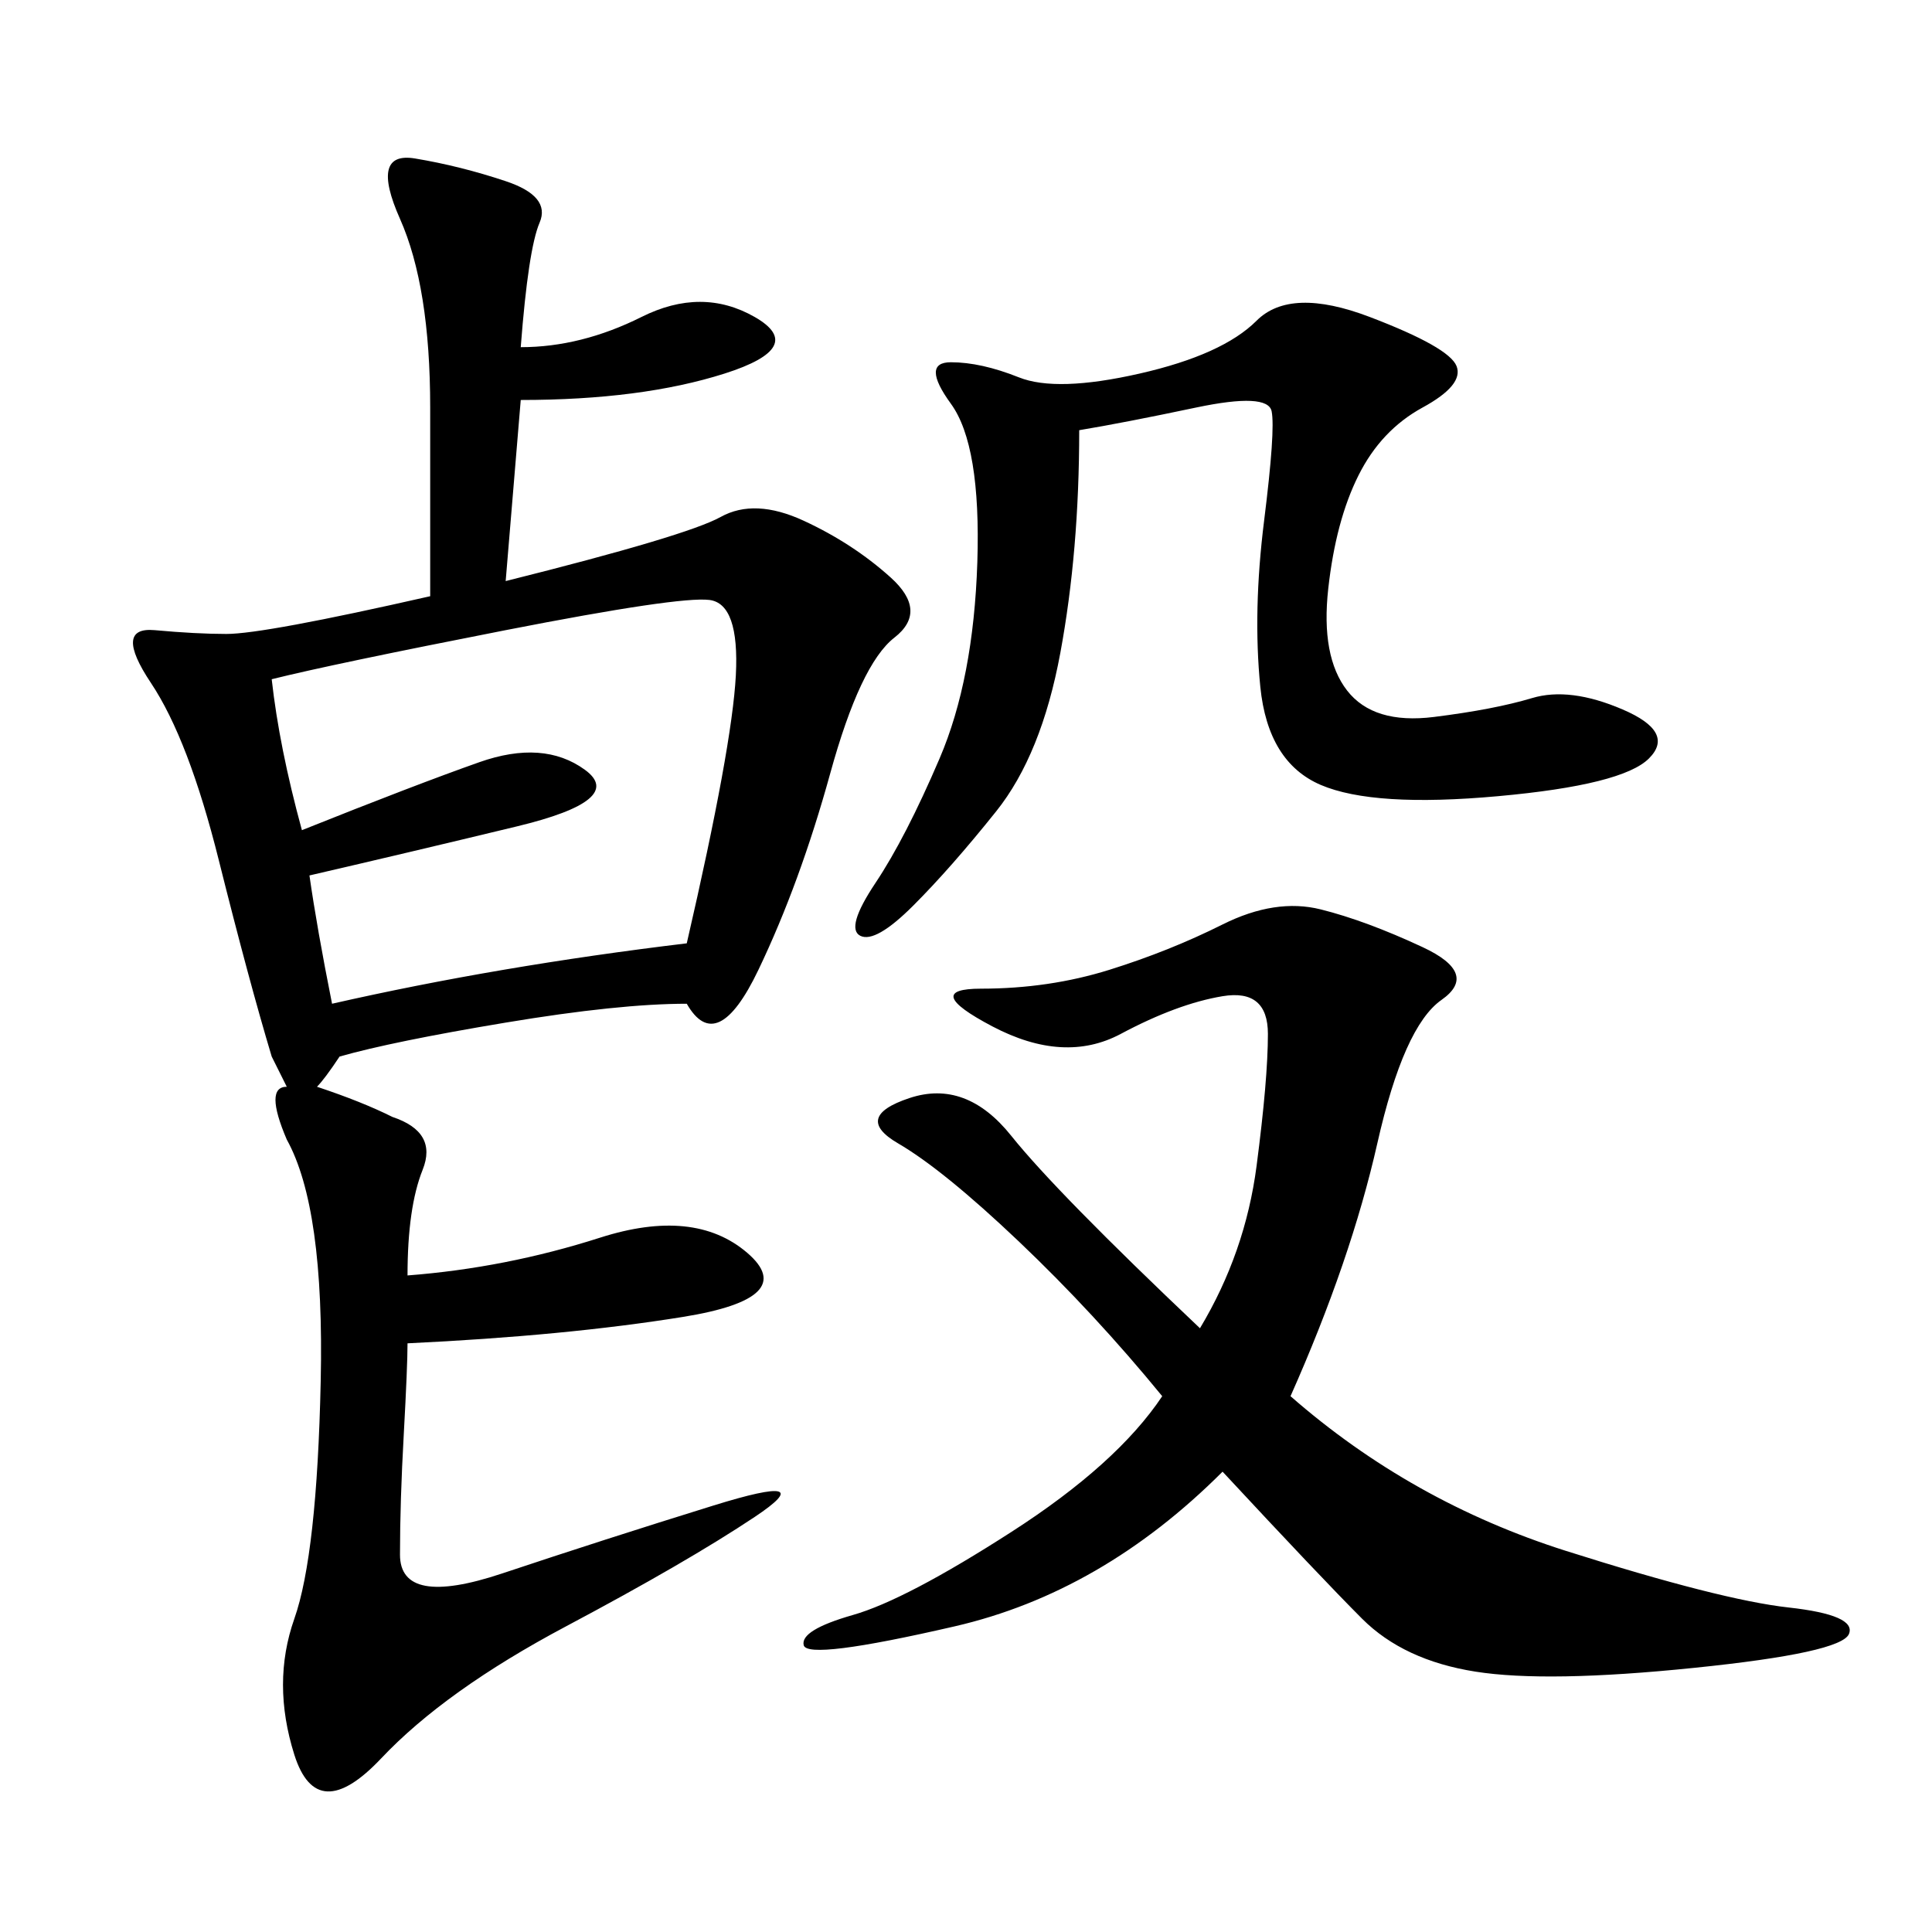 <svg xmlns="http://www.w3.org/2000/svg" xmlns:xlink="http://www.w3.org/1999/xlink" width="300" height="300"><path d="M63.28 198.05Q78.52 196.88 93.16 192.19Q107.81 187.50 116.02 194.53Q124.22 201.56 106.05 204.49Q87.89 207.42 63.28 208.59L63.28 208.59Q63.28 212.11 62.70 222.66Q62.11 233.20 62.11 241.41L62.11 241.41Q62.11 249.61 77.93 244.34Q93.75 239.06 110.74 233.79Q127.73 228.52 117.19 235.55Q106.64 242.58 87.89 252.54Q69.14 262.50 59.18 273.05Q49.22 283.59 45.70 272.46Q42.19 261.33 45.70 251.37Q49.22 241.41 49.80 214.45Q50.39 187.50 44.53 176.95L44.53 176.95Q41.02 168.75 44.53 168.75L44.53 168.75Q43.36 166.41 42.19 164.06L42.19 164.06Q38.67 152.34 33.98 133.59Q29.30 114.84 23.44 106.05Q17.58 97.27 24.02 97.85Q30.47 98.44 35.16 98.44L35.16 98.44Q41.02 98.44 66.80 92.58L66.80 92.58L66.80 63.28Q66.80 44.53 62.11 33.98Q57.42 23.44 64.45 24.61Q71.48 25.78 78.52 28.13Q85.55 30.47 83.79 34.57Q82.03 38.67 80.86 53.91L80.86 53.91Q90.23 53.91 99.61 49.22Q108.98 44.53 117.19 49.22Q125.39 53.91 112.50 58.01Q99.61 62.11 80.86 62.11L80.86 62.11L78.52 90.23Q106.64 83.20 111.91 80.27Q117.19 77.34 124.80 80.86Q132.42 84.38 138.28 89.65Q144.14 94.92 138.87 99.02Q133.59 103.13 128.91 120.12Q124.22 137.11 117.77 150.59Q111.33 164.06 106.64 155.86L106.64 155.86Q96.09 155.86 78.52 158.79Q60.94 161.72 52.73 164.06L52.73 164.06Q50.39 167.58 49.22 168.75L49.22 168.75Q56.25 171.09 60.94 173.44L60.94 173.44Q67.97 175.78 65.63 181.64Q63.28 187.50 63.28 198.05L63.28 198.05ZM200.39 216.80Q219.14 233.20 243.16 240.82Q267.19 248.44 277.73 249.61Q288.28 250.78 287.11 253.71Q285.94 256.64 263.09 258.98Q240.23 261.33 229.10 259.57Q217.97 257.81 211.52 251.37Q205.08 244.92 189.84 228.52L189.84 228.52Q171.09 247.27 148.24 252.54Q125.39 257.81 124.80 255.47Q124.22 253.13 132.42 250.78Q140.63 248.44 157.03 237.89Q173.44 227.34 180.47 216.80L180.47 216.80Q169.92 203.91 158.20 192.77Q146.48 181.64 139.45 177.54Q132.42 173.44 141.21 170.51Q150 167.58 157.03 176.37Q164.06 185.16 186.33 206.25L186.33 206.25Q193.36 194.53 195.12 181.05Q196.88 167.58 196.88 160.55L196.88 160.55Q196.88 153.52 189.84 154.69Q182.81 155.86 174.02 160.55Q165.23 165.23 154.10 159.38Q142.97 153.52 152.34 153.52L152.34 153.52Q162.89 153.52 172.27 150.59Q181.64 147.66 189.84 143.55Q198.05 139.45 205.08 141.21Q212.11 142.97 220.90 147.07Q229.69 151.17 223.83 155.27Q217.97 159.38 213.87 177.54Q209.77 195.70 200.39 216.80L200.39 216.80ZM167.58 66.80Q167.58 85.55 164.65 101.37Q161.72 117.19 154.69 125.98Q147.66 134.77 141.80 140.63Q135.94 146.48 133.59 145.31Q131.25 144.14 135.94 137.11Q140.63 130.08 145.90 117.77Q151.17 105.47 151.76 87.30Q152.34 69.14 147.66 62.70Q142.97 56.25 147.66 56.25L147.66 56.25Q152.34 56.25 158.20 58.59Q164.06 60.94 176.95 58.01Q189.84 55.08 195.12 49.80Q200.39 44.53 212.70 49.22Q225 53.91 226.17 56.84Q227.34 59.77 220.90 63.28Q214.45 66.80 210.94 73.83Q207.42 80.86 206.25 91.41Q205.08 101.95 209.18 107.23Q213.28 112.50 222.66 111.33Q232.03 110.16 237.89 108.40Q243.75 106.64 251.95 110.16Q260.16 113.67 256.05 117.77Q251.95 121.88 232.62 123.63Q213.28 125.39 205.08 121.88Q196.88 118.36 195.70 106.64Q194.53 94.92 196.29 80.86Q198.05 66.80 197.46 63.87Q196.88 60.94 185.74 63.28Q174.61 65.63 167.58 66.80L167.58 66.80ZM42.19 105.47Q43.36 116.02 46.88 128.91L46.88 128.91Q64.45 121.88 74.41 118.36Q84.38 114.84 90.82 119.53Q97.27 124.22 80.27 128.32Q63.28 132.42 48.05 135.94L48.05 135.94Q49.22 144.14 51.56 155.86L51.56 155.86Q77.34 150 106.64 146.48L106.64 146.48Q113.67 116.02 114.26 104.88Q114.84 93.75 110.16 93.16Q105.47 92.58 78.52 97.85Q51.56 103.13 42.19 105.47L42.19 105.47Z"/></svg>
